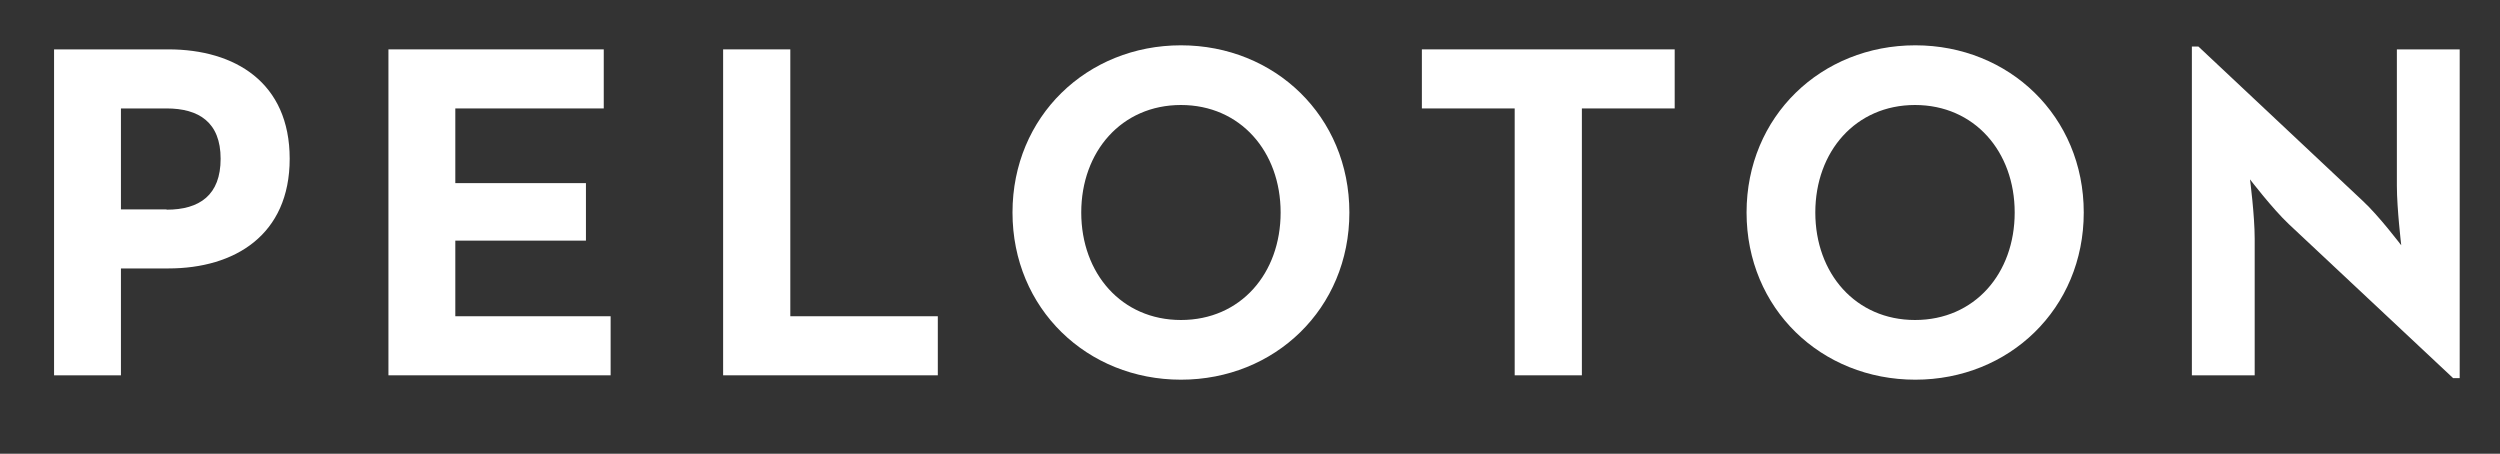 <?xml version="1.0" encoding="utf-8"?>
<!-- Generator: Adobe Illustrator 27.1.1, SVG Export Plug-In . SVG Version: 6.00 Build 0)  -->
<svg version="1.1" id="Layer_1" xmlns="http://www.w3.org/2000/svg" xmlns:xlink="http://www.w3.org/1999/xlink" x="0px" y="0px"
	 viewBox="0 0 800 145.2" style="enable-background:new 0 0 800 145.2;" xml:space="preserve">
<rect x="0" y="0" width="800" height="145.2" fill="#333333" stroke="none"/>
<style type="text/css">
	.st0{fill:#FFFFFF;}
</style>
<g>
	<path class="st0" d="M17.3,15.8h36.6c21.3,0,38.8,10.6,38.8,35c0,24.4-17.6,35.1-38.8,35.1H38.7v34.2H17.3V15.8z M53.3,67.1
		c10.6,0,17.3-4.7,17.3-16.3c0-11.7-7-16.1-17.3-16.1H38.7v32.3H53.3z"/>
	<path class="st0" d="M124.2,15.8h69v18.9h-47.5v23.9h41.8V77h-41.8v24.2h49.7v18.9h-71.1V15.8z"/>
	<path class="st0" d="M231.4,15.8h21.5v85.4h47.2v18.9h-68.7V15.8z"/>
	<path class="st0" d="M324,68c0-30.8,23.9-53.5,53.9-53.5c30,0,53.9,22.7,53.9,53.5c0,30.8-23.9,53.5-53.9,53.5
		C347.9,121.5,324,98.8,324,68z M409.8,68c0-19.5-12.9-34.4-31.9-34.4c-19,0-31.9,14.9-31.9,34.4c0,19.5,12.9,34.4,31.9,34.4
		C397,102.4,409.8,87.5,409.8,68z"/>
	<path class="st0" d="M484.8,34.7H455V15.8h80.9v18.9h-29.7v85.4h-21.5V34.7z"/>
	<path class="st0" d="M558.9,68c0-30.8,23.9-53.5,54-53.5c30,0,53.9,22.7,53.9,53.5c0,30.8-23.9,53.5-53.9,53.5
		C582.8,121.5,558.9,98.8,558.9,68z M644.7,68c0-19.5-12.9-34.4-31.9-34.4c-19,0-31.9,14.9-31.9,34.4c0,19.5,12.9,34.4,31.9,34.4
		C631.9,102.4,644.7,87.5,644.7,68z"/>
	<path class="st0" d="M732.4,71.7c-5.2-4.9-12.4-14.3-12.4-14.3s1.5,11.5,1.5,19v43.7h-20.1V14.9h2.1l52.6,49.4
		c5.1,4.7,12.3,14.2,12.3,14.2s-1.4-11.8-1.4-19V15.8h20.1v105.2h-2.1L732.4,71.7z"/>
</g>
</svg>
